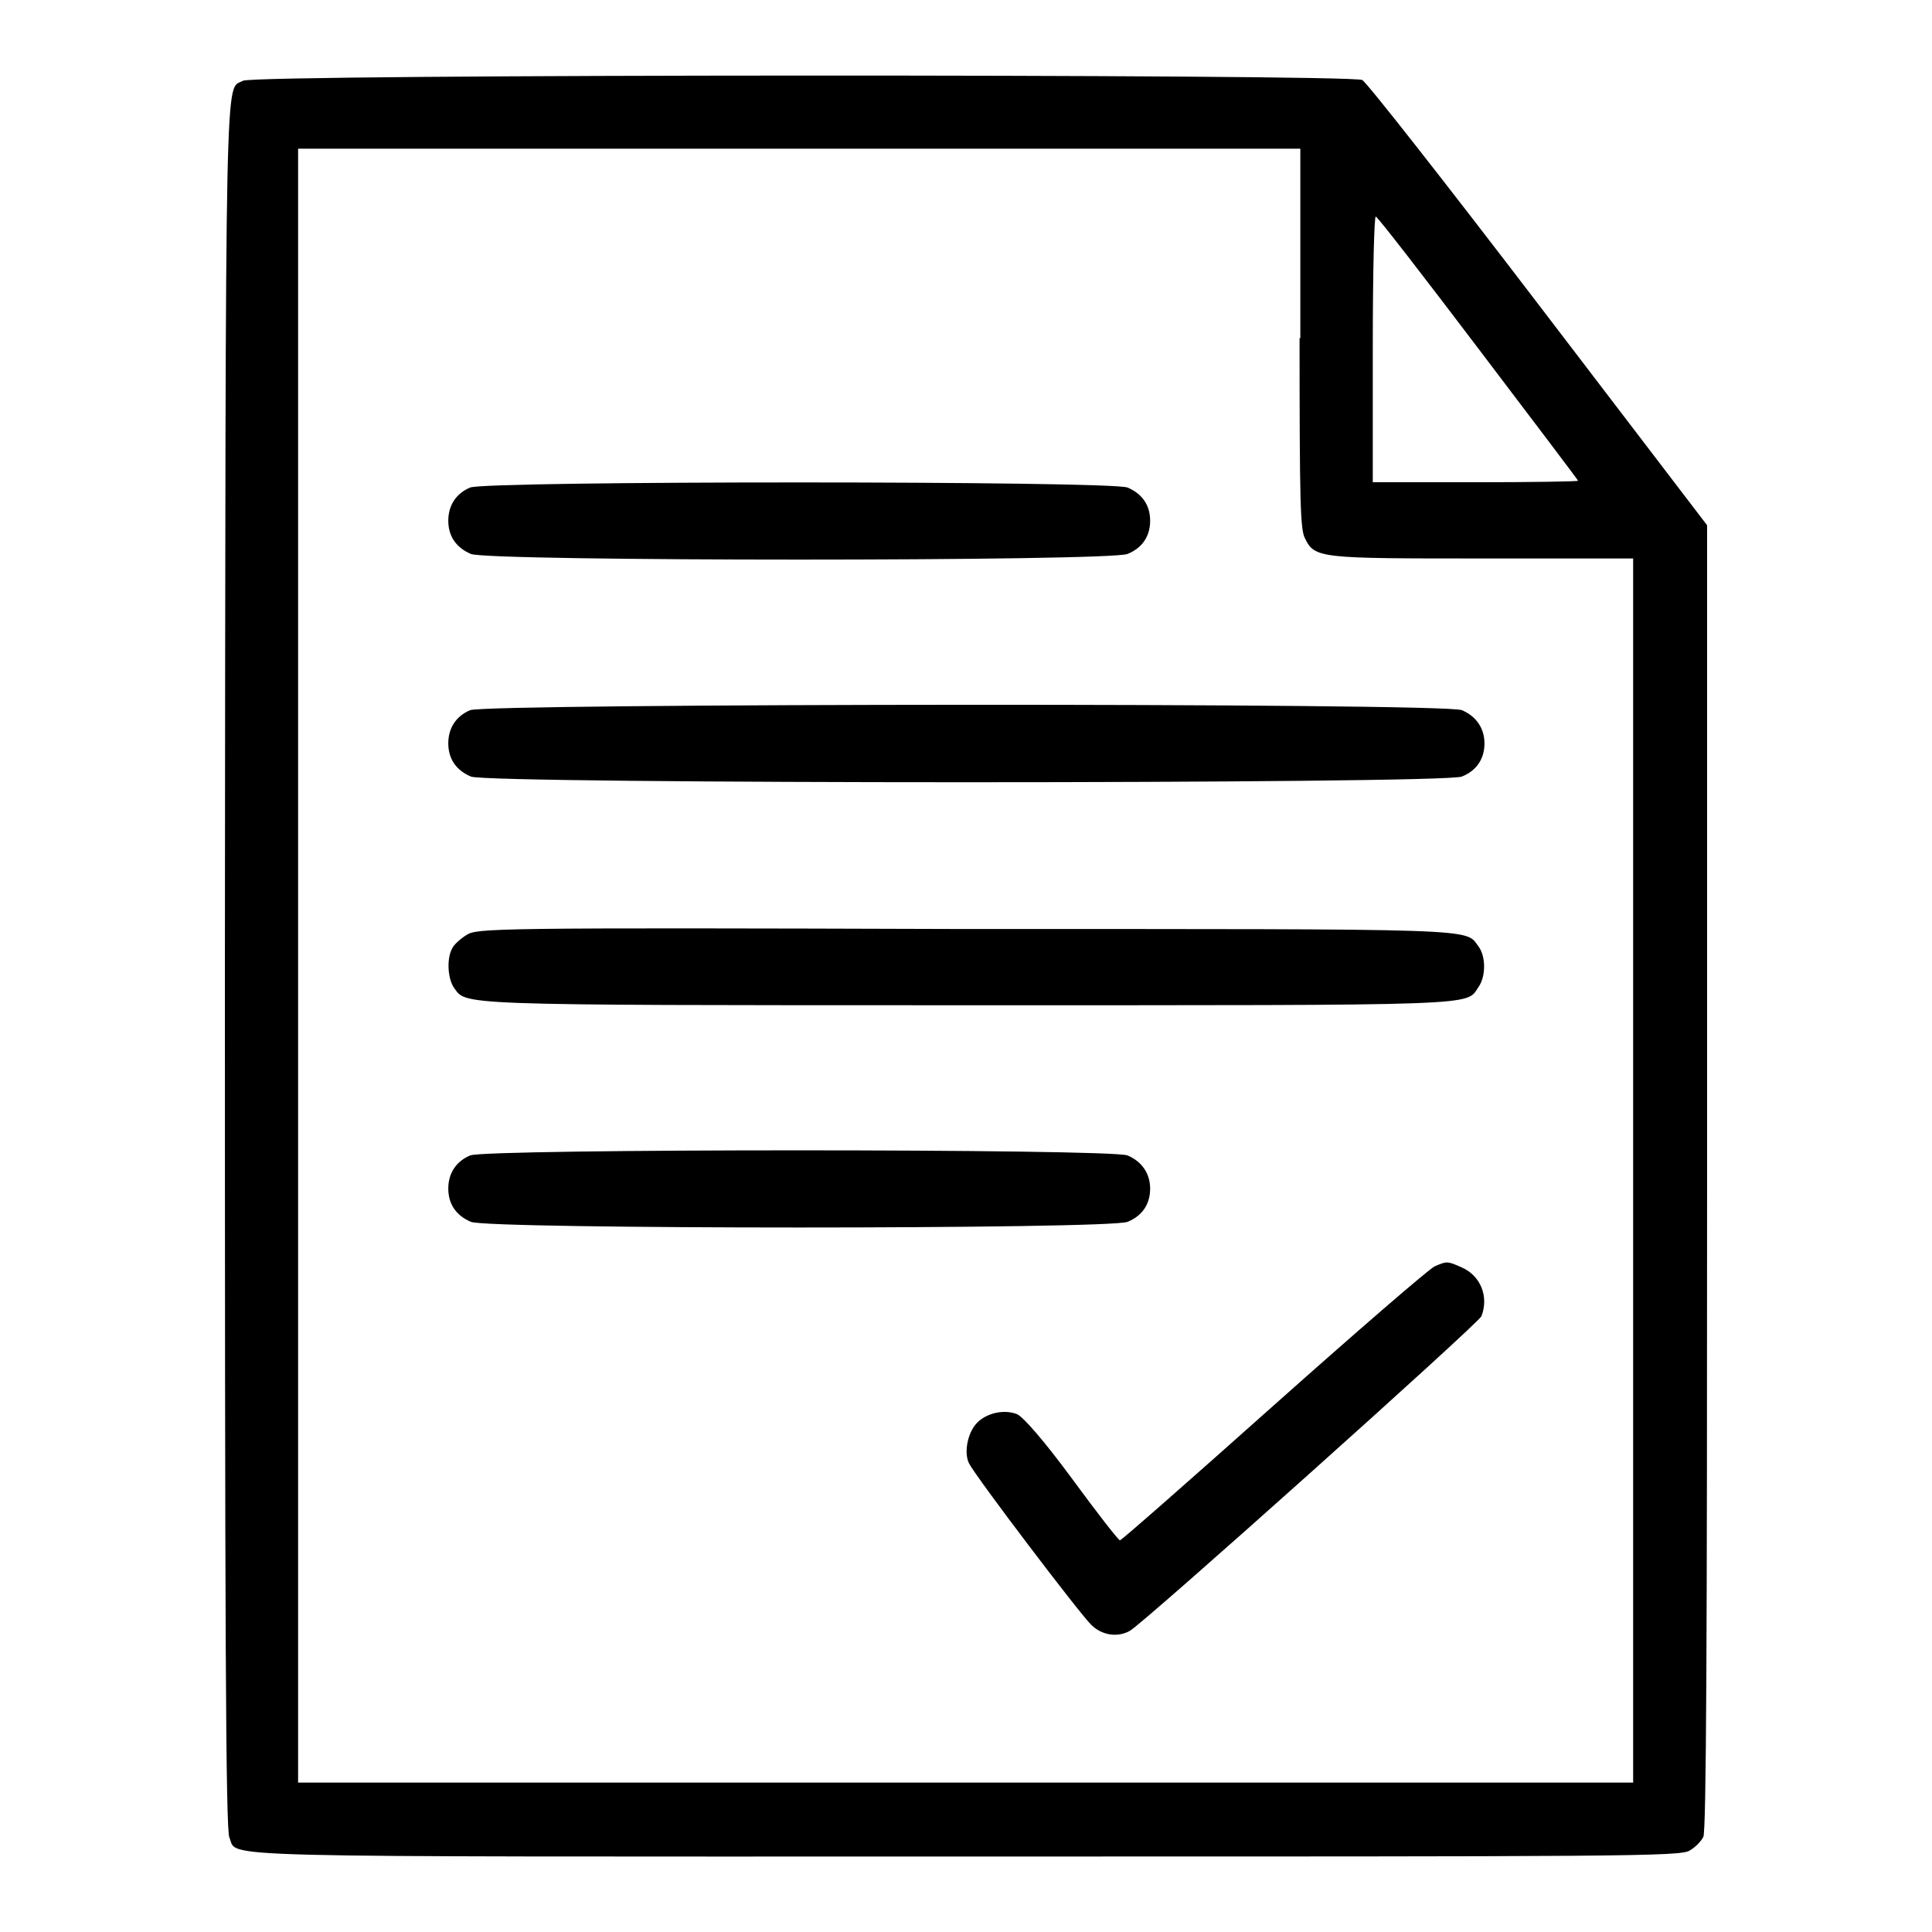 <?xml version="1.0" encoding="utf-8"?>
<!-- Svg Vector Icons : http://www.onlinewebfonts.com/icon -->
<!DOCTYPE svg PUBLIC "-//W3C//DTD SVG 1.1//EN" "http://www.w3.org/Graphics/SVG/1.1/DTD/svg11.dtd">
<svg version="1.1" xmlns="http://www.w3.org/2000/svg" xmlns:xlink="http://www.w3.org/1999/xlink" x="0px" y="0px" viewBox="0 0 256 256" enable-background="new 0 0 256 256" xml:space="preserve">
<g><g><g><path fill="#000000" d="M32.2,10.7c-2.4,1.4-2.3-5.8-2.4,117.2c0,87.7,0.1,114.7,0.6,115.6c1.2,2.7-5.2,2.5,97.6,2.5c87.4,0,94.7,0,95.9-0.8c0.7-0.4,1.5-1.2,1.8-1.8c0.4-0.8,0.5-26.4,0.5-87.4V69.6l-22.3-29.2c-12.3-16.1-22.8-29.5-23.4-29.8C178.8,9.8,33.8,9.8,32.2,10.7z M172.2,44.8c0,21.9,0.1,25.3,0.7,26.5c1.3,2.7,1.9,2.7,23.7,2.7h19.8v81.1v81.1H128H39.5V128V19.7h66.4h66.4V44.8z M195.9,46.2c7.2,9.5,13.2,17.4,13.2,17.5c0,0.1-6.1,0.2-13.6,0.2h-13.6V46.2c0-10.6,0.2-17.7,0.4-17.5C182.6,28.8,188.7,36.7,195.9,46.2z"/><path fill="#000000" d="M62.3,64.6c-1.9,0.8-2.9,2.4-2.9,4.4c0,2.1,1.1,3.6,3,4.4c2.3,1,84.7,1,87,0c2-0.8,3-2.4,3-4.4c0-2.1-1.1-3.6-3-4.4C147.1,63.7,64.4,63.7,62.3,64.6z"/><path fill="#000000" d="M62.3,94.1c-1.9,0.8-2.9,2.4-2.9,4.4c0,2.1,1.1,3.6,3,4.4c2.3,1,128.9,1,131.3,0c2-0.8,3-2.4,3-4.4s-1.1-3.6-3-4.4C191.4,93.1,64.4,93.2,62.3,94.1z"/><path fill="#000000" d="M61.8,123.9c-0.8,0.5-1.7,1.3-1.9,1.8c-0.7,1.3-0.6,3.8,0.2,5.1c1.8,2.4-1.2,2.4,67.9,2.4c69.1,0,66.2,0.1,67.9-2.4c1-1.4,1-4.1,0-5.4c-1.8-2.4,1.2-2.3-68.3-2.3C64.7,122.9,63.2,123,61.8,123.9z"/><path fill="#000000" d="M62.3,153.1c-1.9,0.8-2.9,2.4-2.9,4.4c0,2.1,1.1,3.6,3,4.4c2.3,1,84.7,1,87,0c2-0.8,3-2.4,3-4.4s-1.1-3.6-3-4.4C147.1,152.2,64.4,152.2,62.3,153.1z"/><path fill="#000000" d="M190.1,167.8c-0.7,0.3-10.3,8.6-21.3,18.4c-11.1,9.9-20.2,17.9-20.4,17.9c-0.2,0-3-3.6-6.3-8.1c-3.9-5.3-6.5-8.2-7.3-8.6c-1.7-0.7-4.1-0.2-5.4,1.2c-1.2,1.3-1.7,3.9-1,5.3c0.9,1.8,14.8,20.1,16.2,21.4c1.4,1.4,3.5,1.7,5.1,0.8c1.6-0.8,46.3-40.8,46.6-41.7c1-2.6-0.1-5.4-2.7-6.5C191.8,167.1,191.7,167.1,190.1,167.8z"/></g></g></g>
</svg>